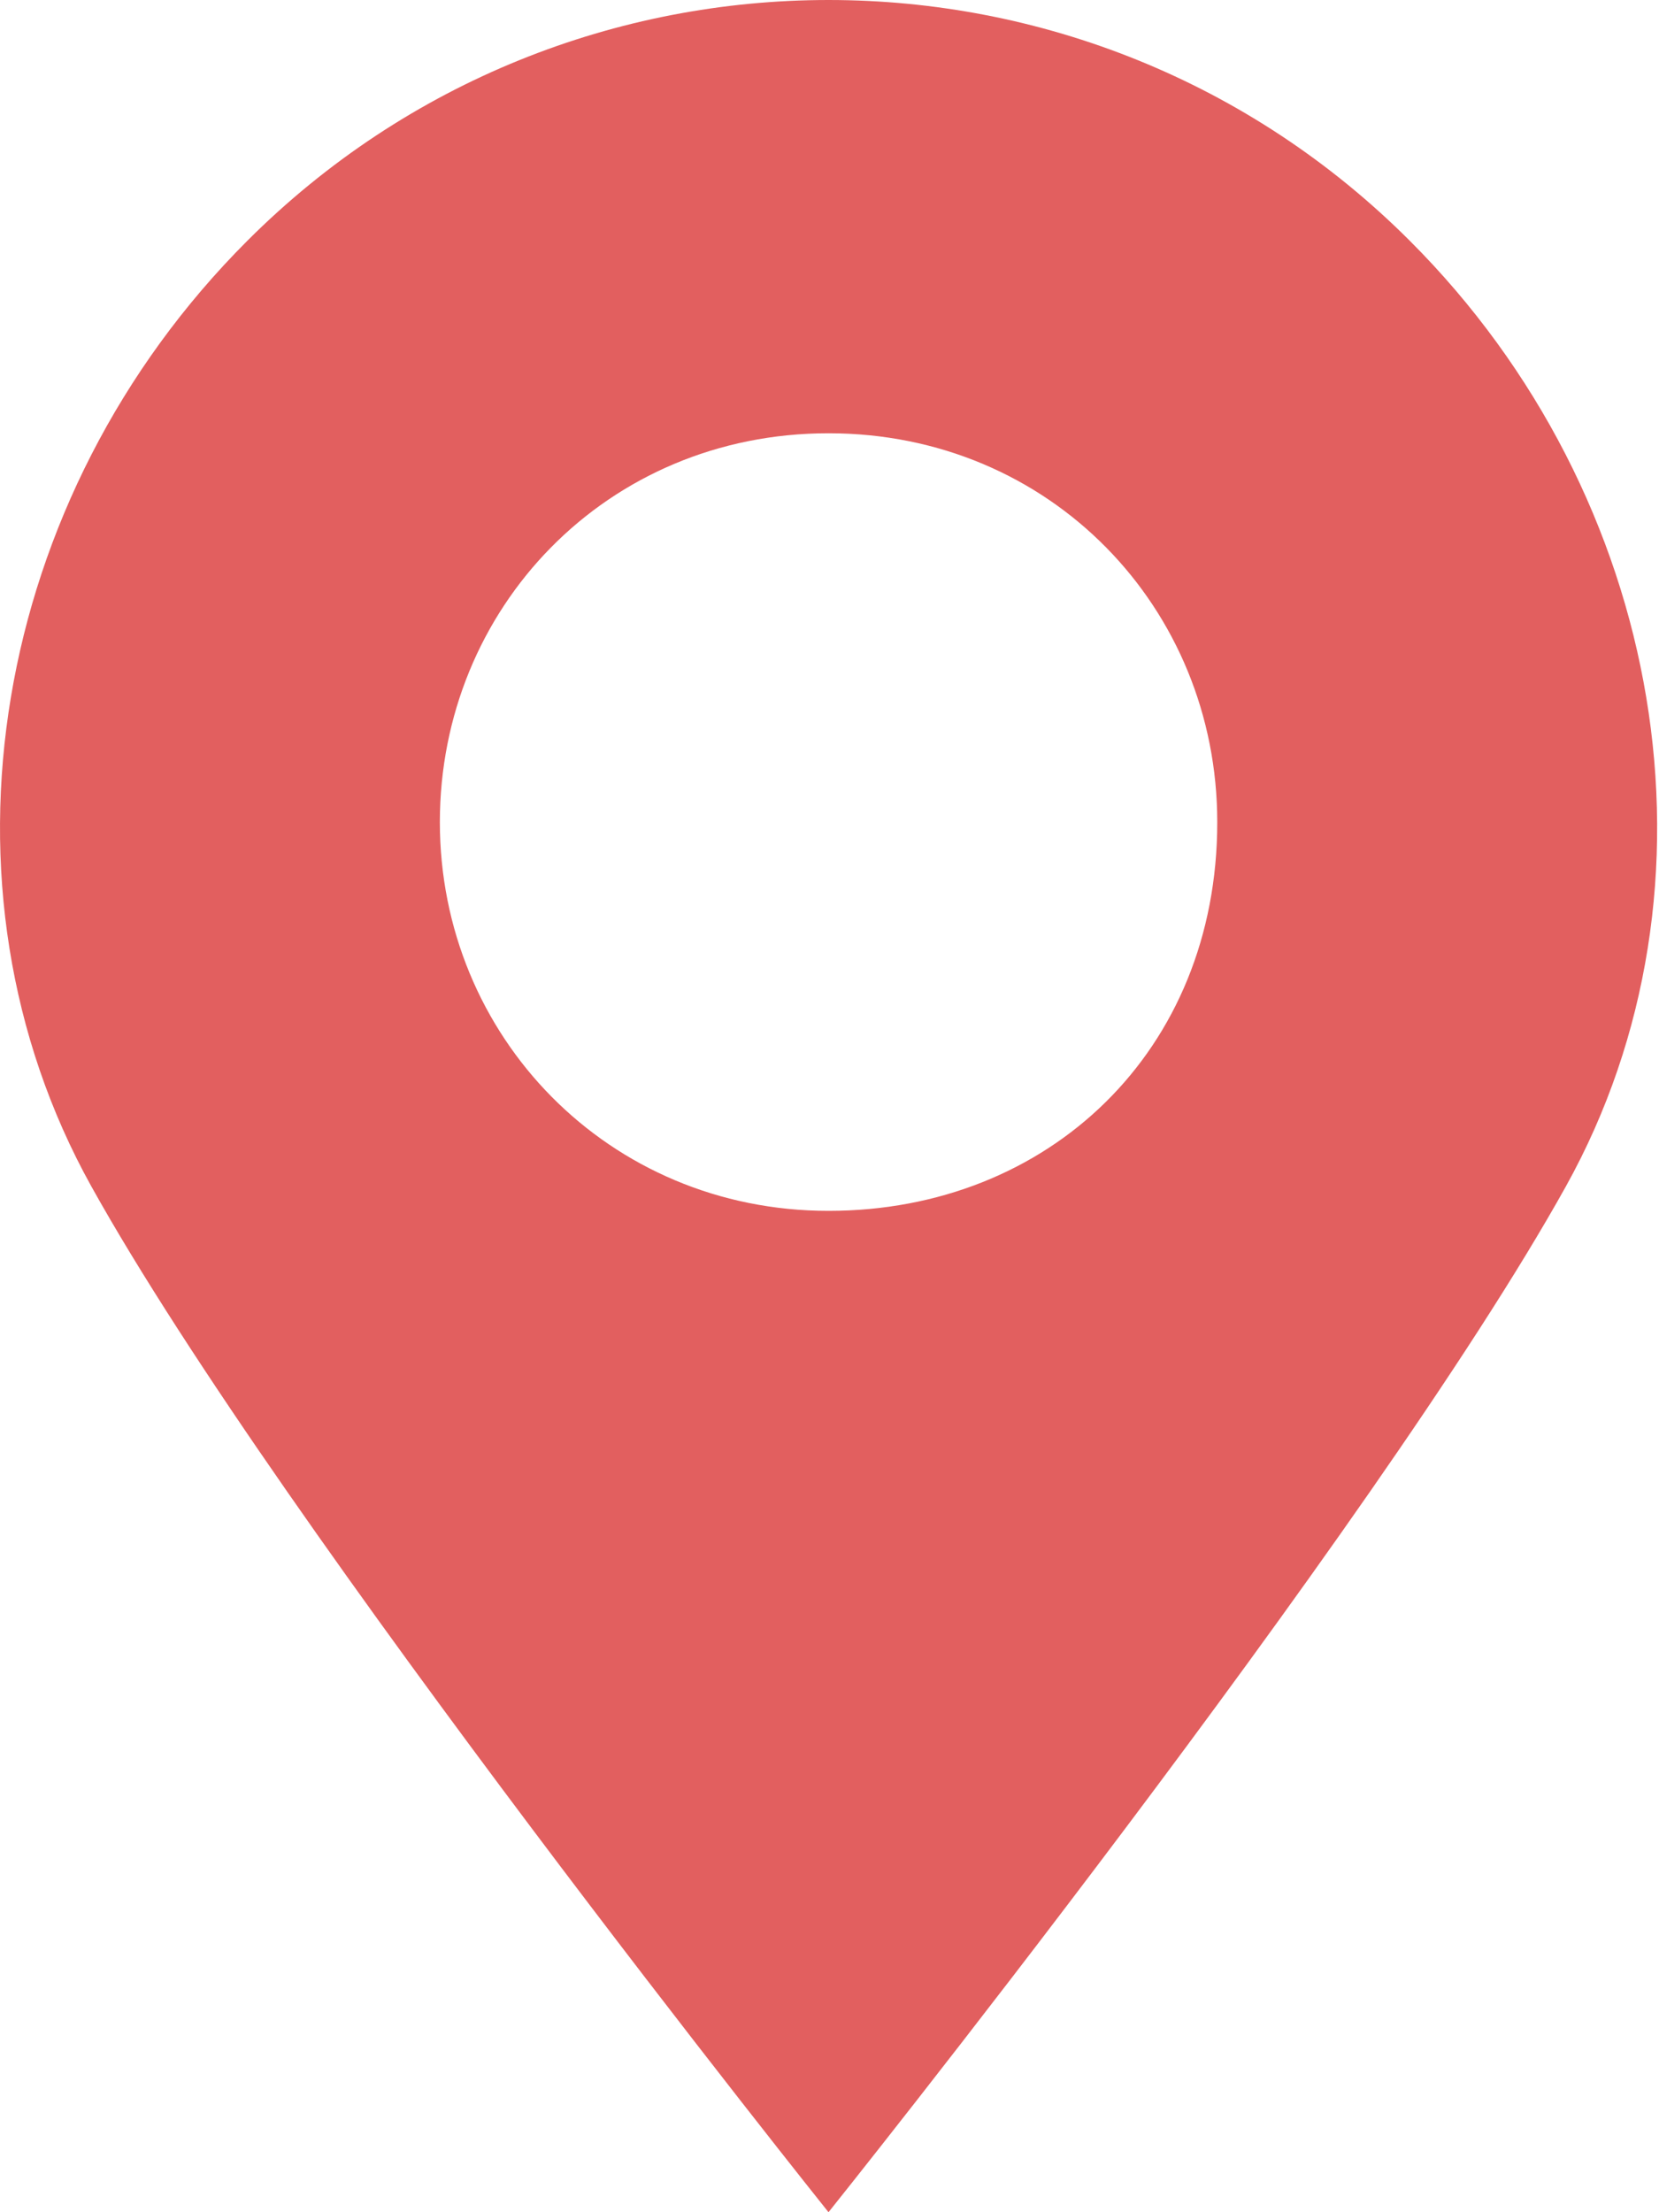 <svg width="15" height="20" viewBox="0 0 15 20" fill="none" xmlns="http://www.w3.org/2000/svg">
<path d="M12.747 2.177C11.296 0.726 9.394 0 7.491 0C5.589 0 3.687 0.726 2.236 2.177C-0.078 4.49 -0.68 8.019 0.826 10.726C2.554 13.832 7.491 20 7.491 20C7.491 20 12.43 13.832 14.158 10.726C15.663 8.019 15.061 4.49 12.747 2.177ZM7.491 10.947C5.5 10.947 3.977 9.367 3.977 7.433C3.977 5.5 5.483 3.917 7.491 3.917C9.5 3.917 11.006 5.5 11.006 7.433C11.006 9.5 9.483 10.947 7.491 10.947Z" fill="#E25F5F"/>
</svg>
